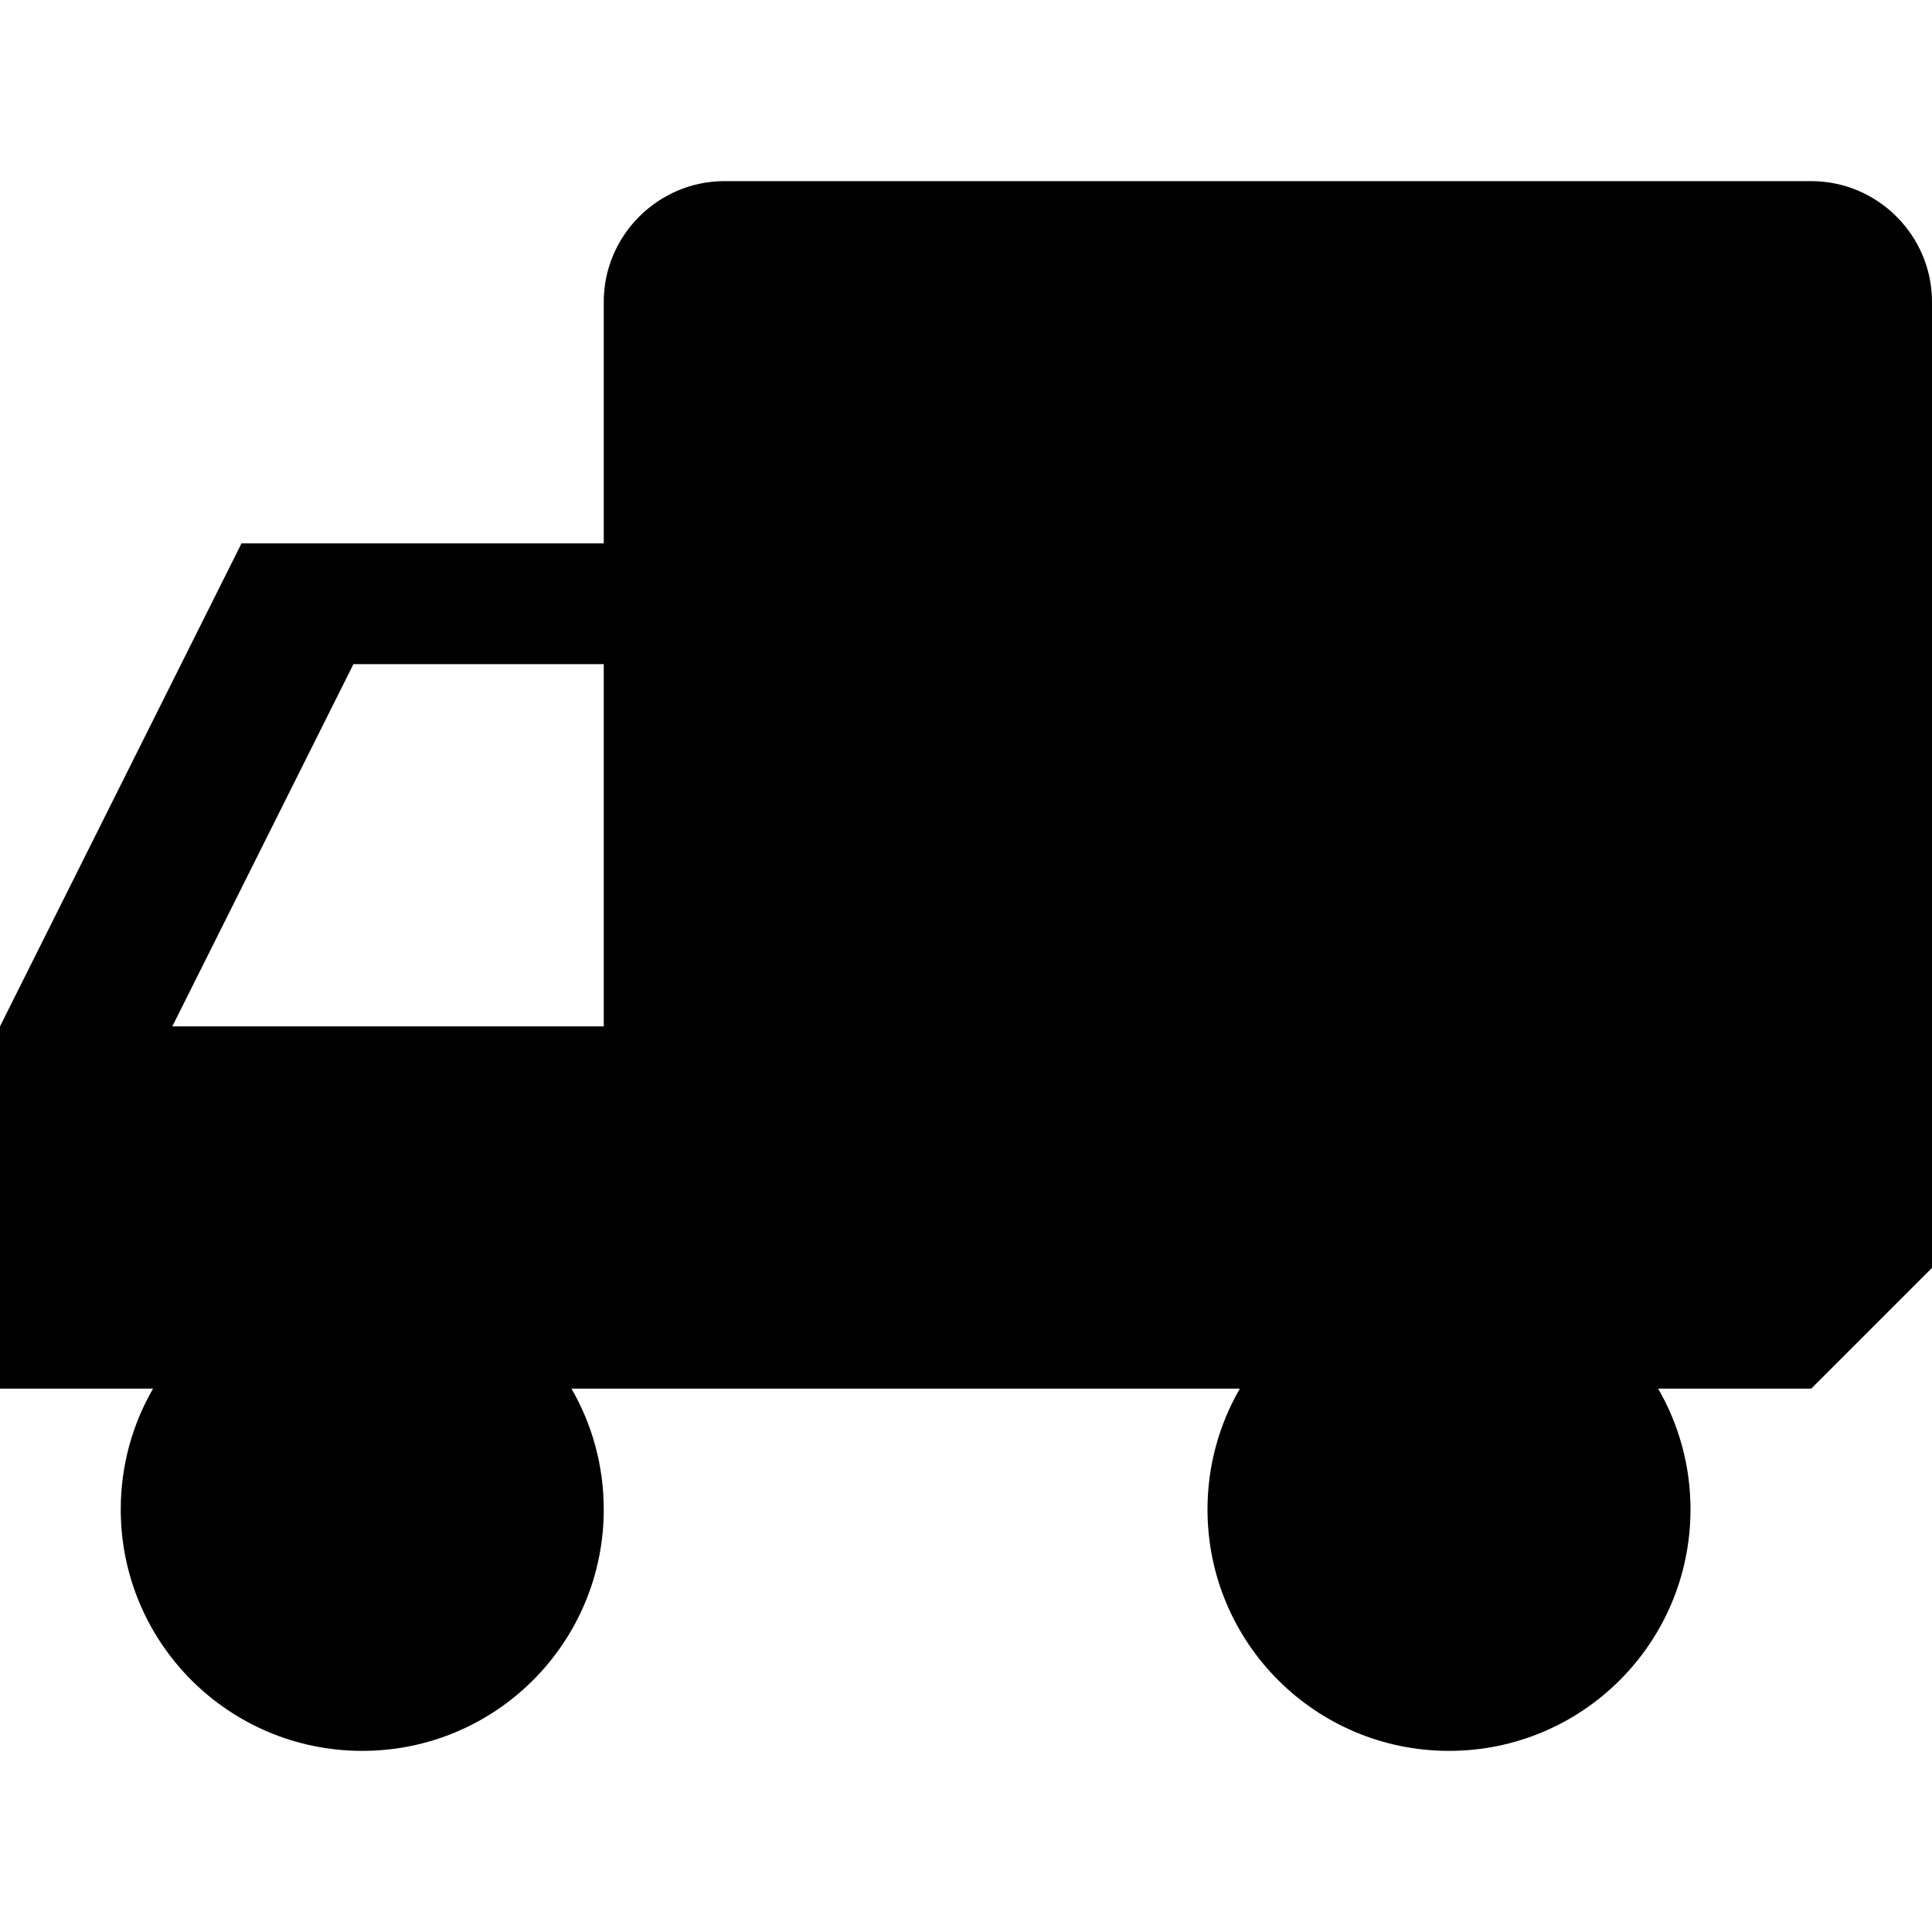 <?xml version="1.0" encoding="utf-8"?>
<!-- Generator: Adobe Illustrator 16.0.0, SVG Export Plug-In . SVG Version: 6.00 Build 0)  -->
<svg version="1.2" baseProfile="tiny" id="Layer_1" xmlns="http://www.w3.org/2000/svg" xmlns:xlink="http://www.w3.org/1999/xlink"
	 x="0px" y="0px" width="32px" height="32px" viewBox="-8 -8 32 32" xml:space="preserve">
<path d="M-8,15h2.535C-5.805,15.588-6,16.271-6,17c0,2.211,1.789,4,4,4s4-1.789,4-4c0-0.729-0.195-1.412-0.535-2h11.071
	C12.196,15.588,12,16.271,12,17c0,2.211,1.79,4,4,4s4-1.789,4-4c0-0.729-0.196-1.412-0.536-2H22l2-2V-3c0-1.1-0.9-2-2-2H4
	C2.9-5,2-4.1,2-3v4h-6l-4,8V15z M-5.146,9l3-6H2v6H-5.146z"/>
</svg>
